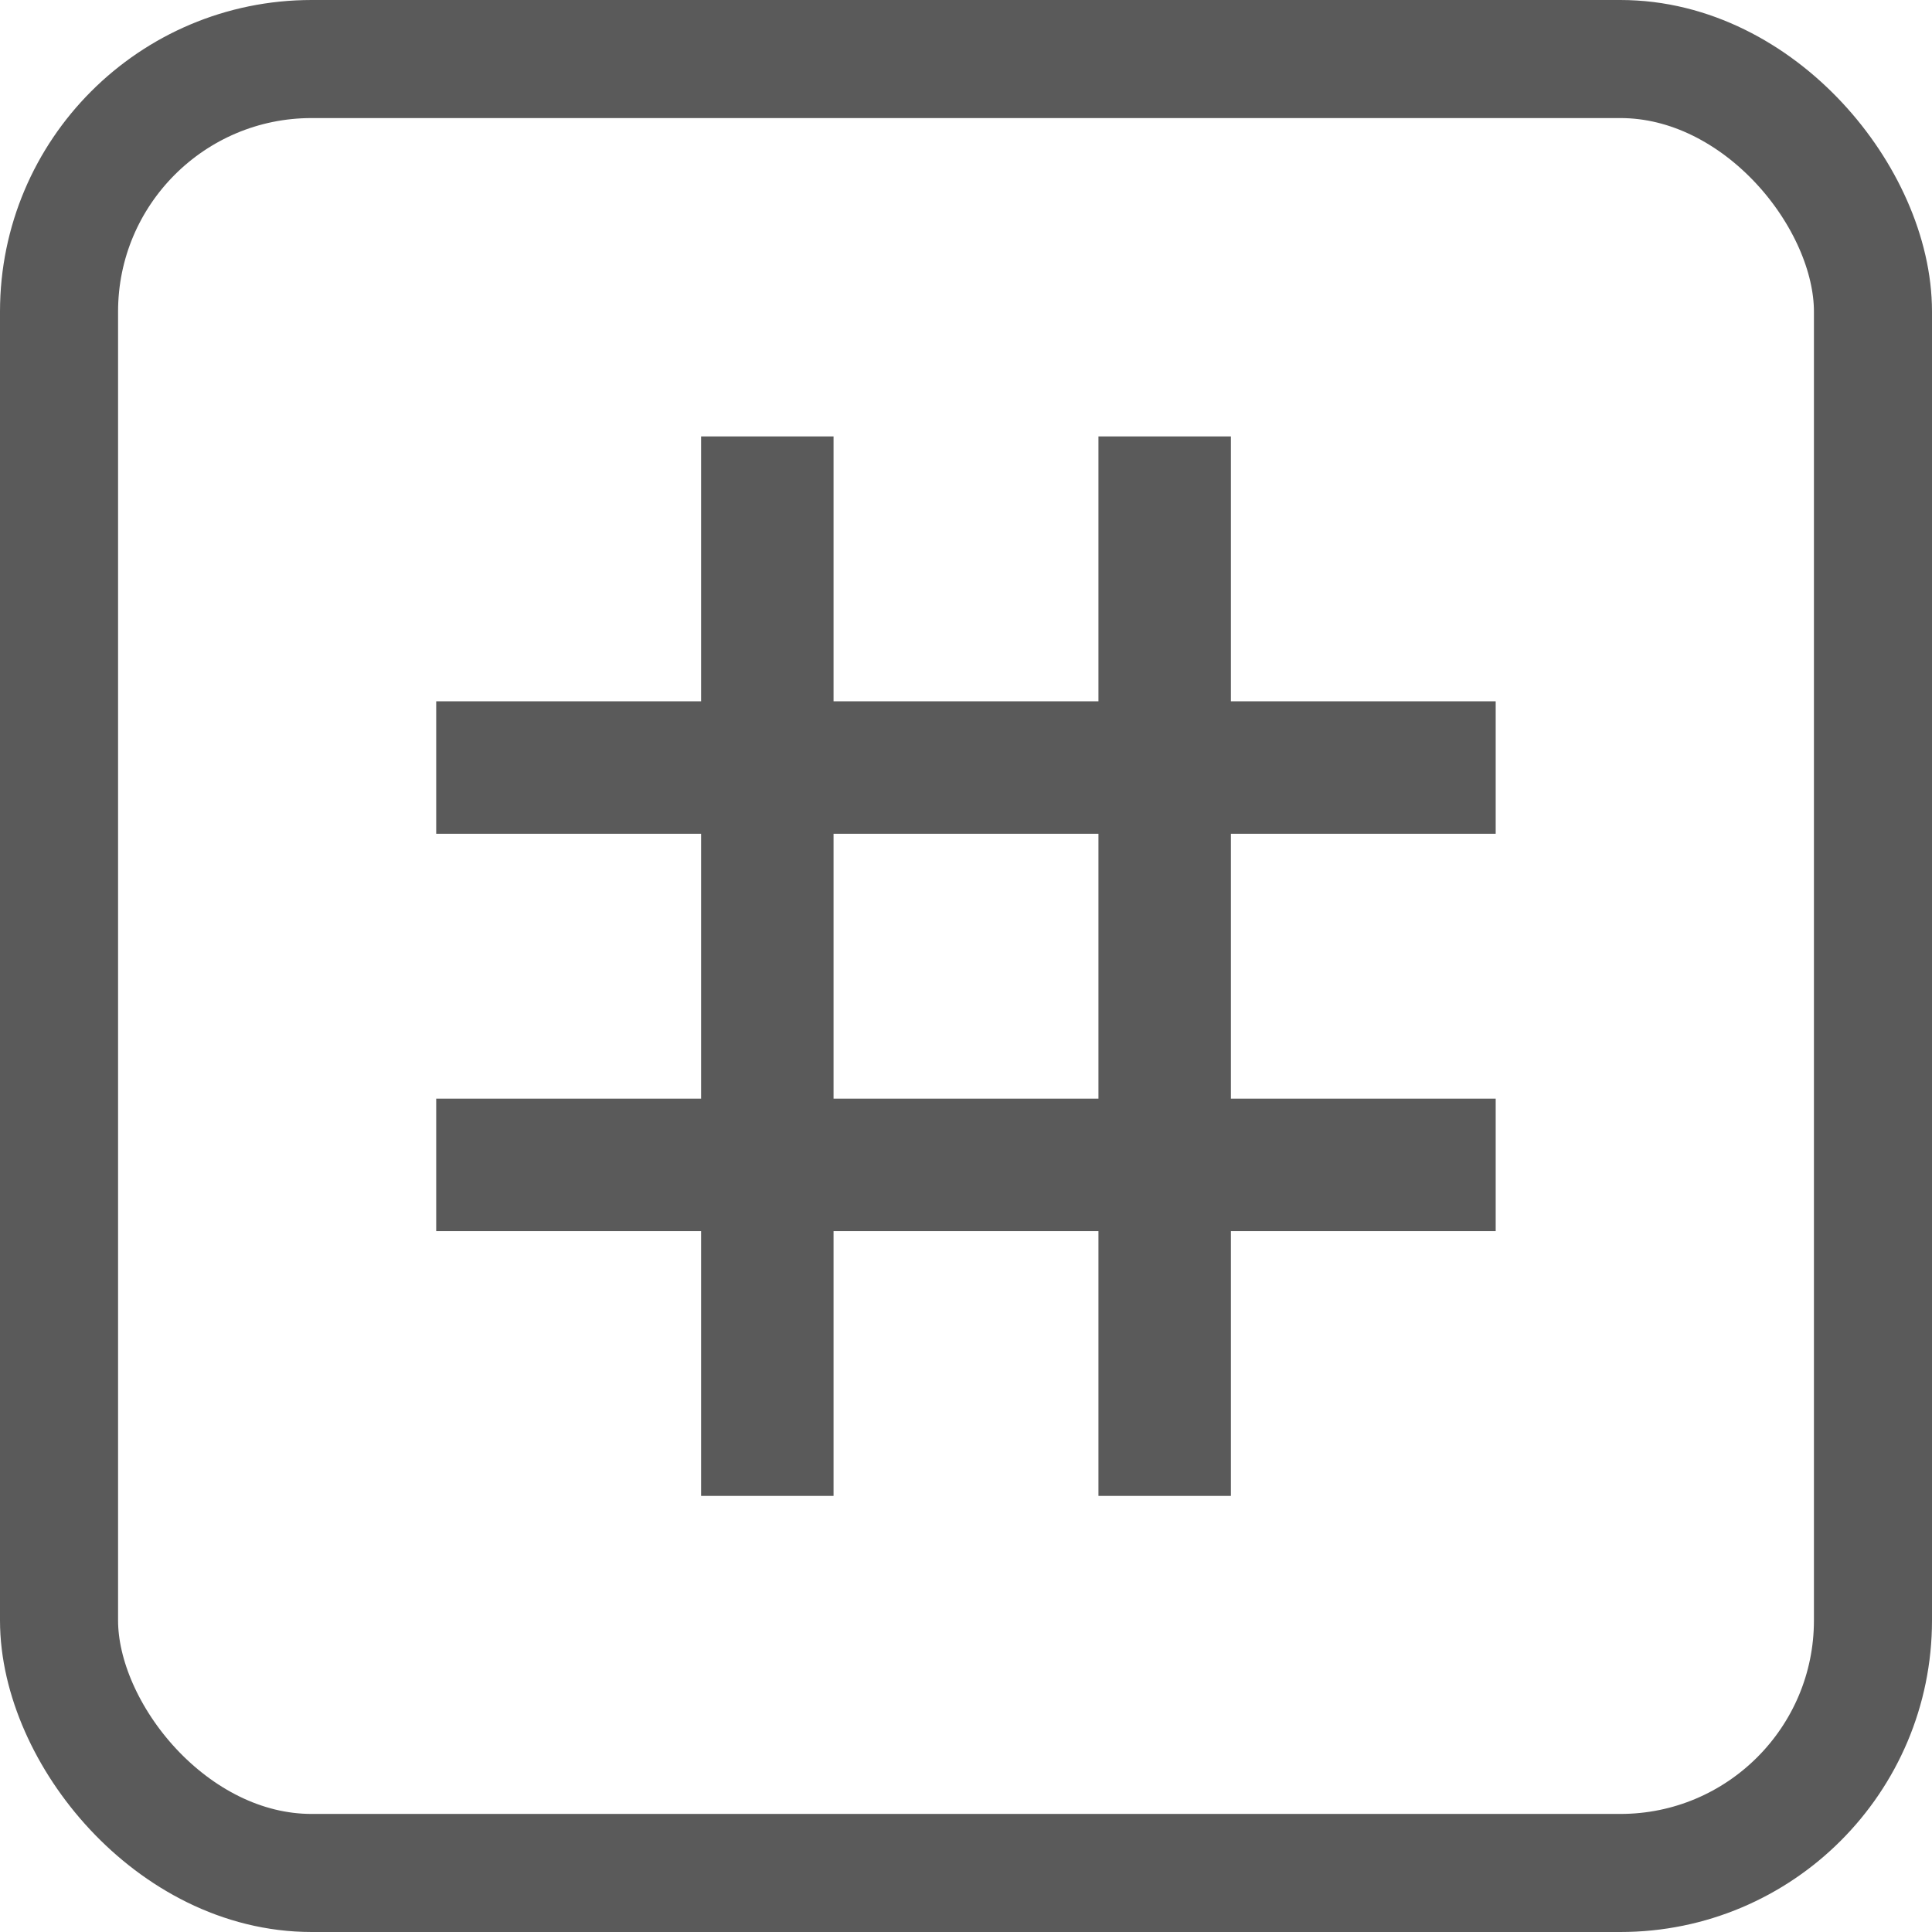 <svg width="18" height="18" viewBox="0 0 18 18" fill="none" xmlns="http://www.w3.org/2000/svg">
<rect x="0.55" y="0.55" width="16.9" height="16.9" rx="2.353" stroke="#5A5A5A" stroke-width="1.1"/>
<path fill-rule="evenodd" clip-rule="evenodd" d="M6.532 4.066V6.534H4.064V7.768H6.532V10.236H4.064V11.47H6.532V13.937H7.766V11.47H10.234V13.937H11.468V11.47H13.935V10.236H11.468V7.768H13.935V6.534H11.468V4.066H10.234V6.534H7.766V4.066H6.532ZM10.234 10.236V7.768H7.766V10.236H10.234Z" fill="#5A5A5A"/>
</svg>
